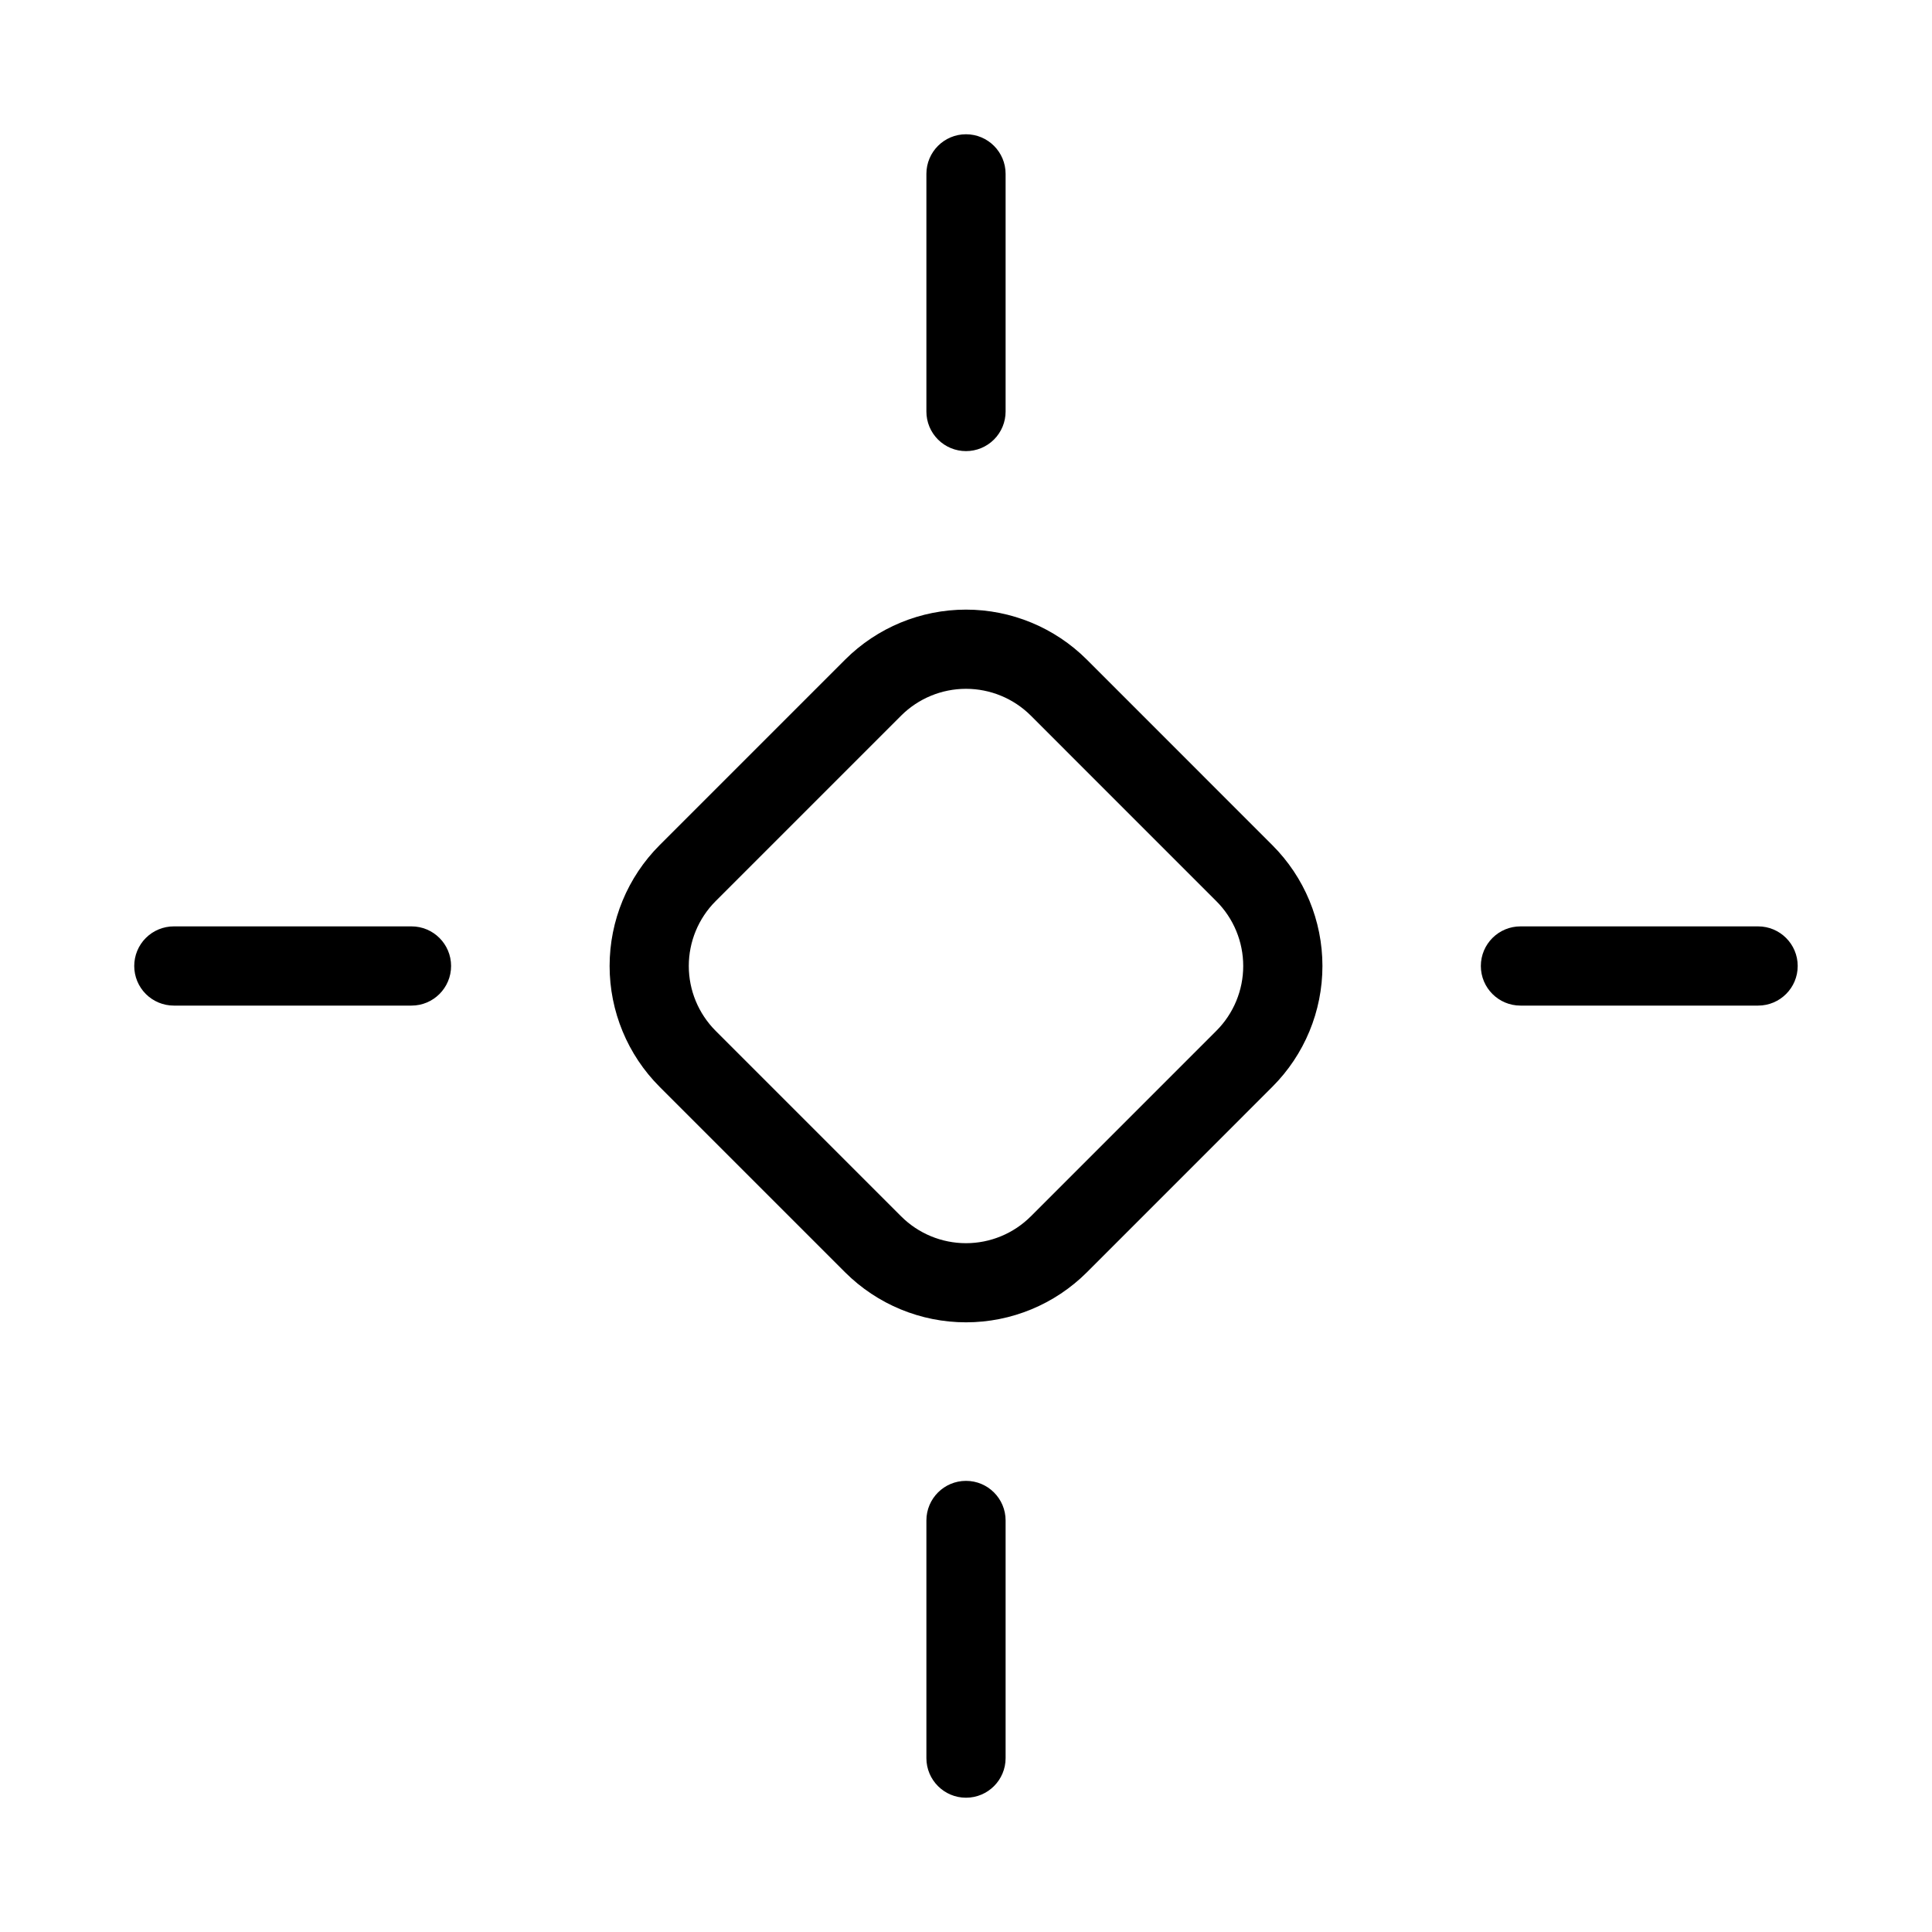 <?xml version="1.0" encoding="UTF-8"?>
<!-- Uploaded to: SVG Repo, www.svgrepo.com, Generator: SVG Repo Mixer Tools -->
<svg fill="#000000" width="800px" height="800px" version="1.1" viewBox="144 144 512 512" xmlns="http://www.w3.org/2000/svg">
 <path d="m400 263.55c-2.785 0-5.457-1.105-7.426-3.074s-3.074-4.637-3.07-7.422v-62.977c0-5.797 4.699-10.496 10.496-10.496s10.496 4.699 10.496 10.496v62.977c0 2.785-1.105 5.453-3.074 7.422s-4.641 3.074-7.422 3.074zm-10.496 283.39v62.977c0 5.797 4.699 10.496 10.496 10.496s10.496-4.699 10.496-10.496v-62.977c0-5.797-4.699-10.496-10.496-10.496s-10.496 4.699-10.496 10.496zm220.41-157.44h-62.977c-5.797 0-10.496 4.699-10.496 10.496s4.699 10.496 10.496 10.496h62.977c5.797 0 10.496-4.699 10.496-10.496s-4.699-10.496-10.496-10.496zm-430.34 10.496c0 2.781 1.102 5.453 3.07 7.422s4.641 3.074 7.426 3.074h62.977c5.797 0 10.496-4.699 10.496-10.496s-4.699-10.496-10.496-10.496h-62.977c-2.785-0.004-5.457 1.102-7.426 3.07s-3.07 4.641-3.07 7.426zm252.44 81.199c-8.5 8.473-20.012 13.234-32.016 13.234s-23.516-4.762-32.016-13.234l-49.191-49.191c-8.477-8.496-13.238-20.008-13.238-32.008 0-12.004 4.762-23.516 13.238-32.012l49.191-49.191c8.496-8.477 20.012-13.238 32.016-13.238s23.516 4.762 32.016 13.238l49.18 49.191c8.492 8.488 13.266 20.004 13.266 32.012 0 12.004-4.773 23.52-13.266 32.008zm-14.84-14.84 49.18-49.191c4.555-4.555 7.113-10.73 7.113-17.168 0-6.441-2.559-12.617-7.113-17.168l-49.184-49.191c-4.559-4.543-10.734-7.094-17.172-7.094s-12.613 2.551-17.176 7.094l-49.188 49.188c-4.543 4.559-7.098 10.734-7.098 17.172 0 6.434 2.555 12.609 7.098 17.168l49.191 49.191-0.004-0.004c4.559 4.551 10.734 7.106 17.176 7.106 6.438 0 12.617-2.555 17.172-7.106z"/>
</svg>